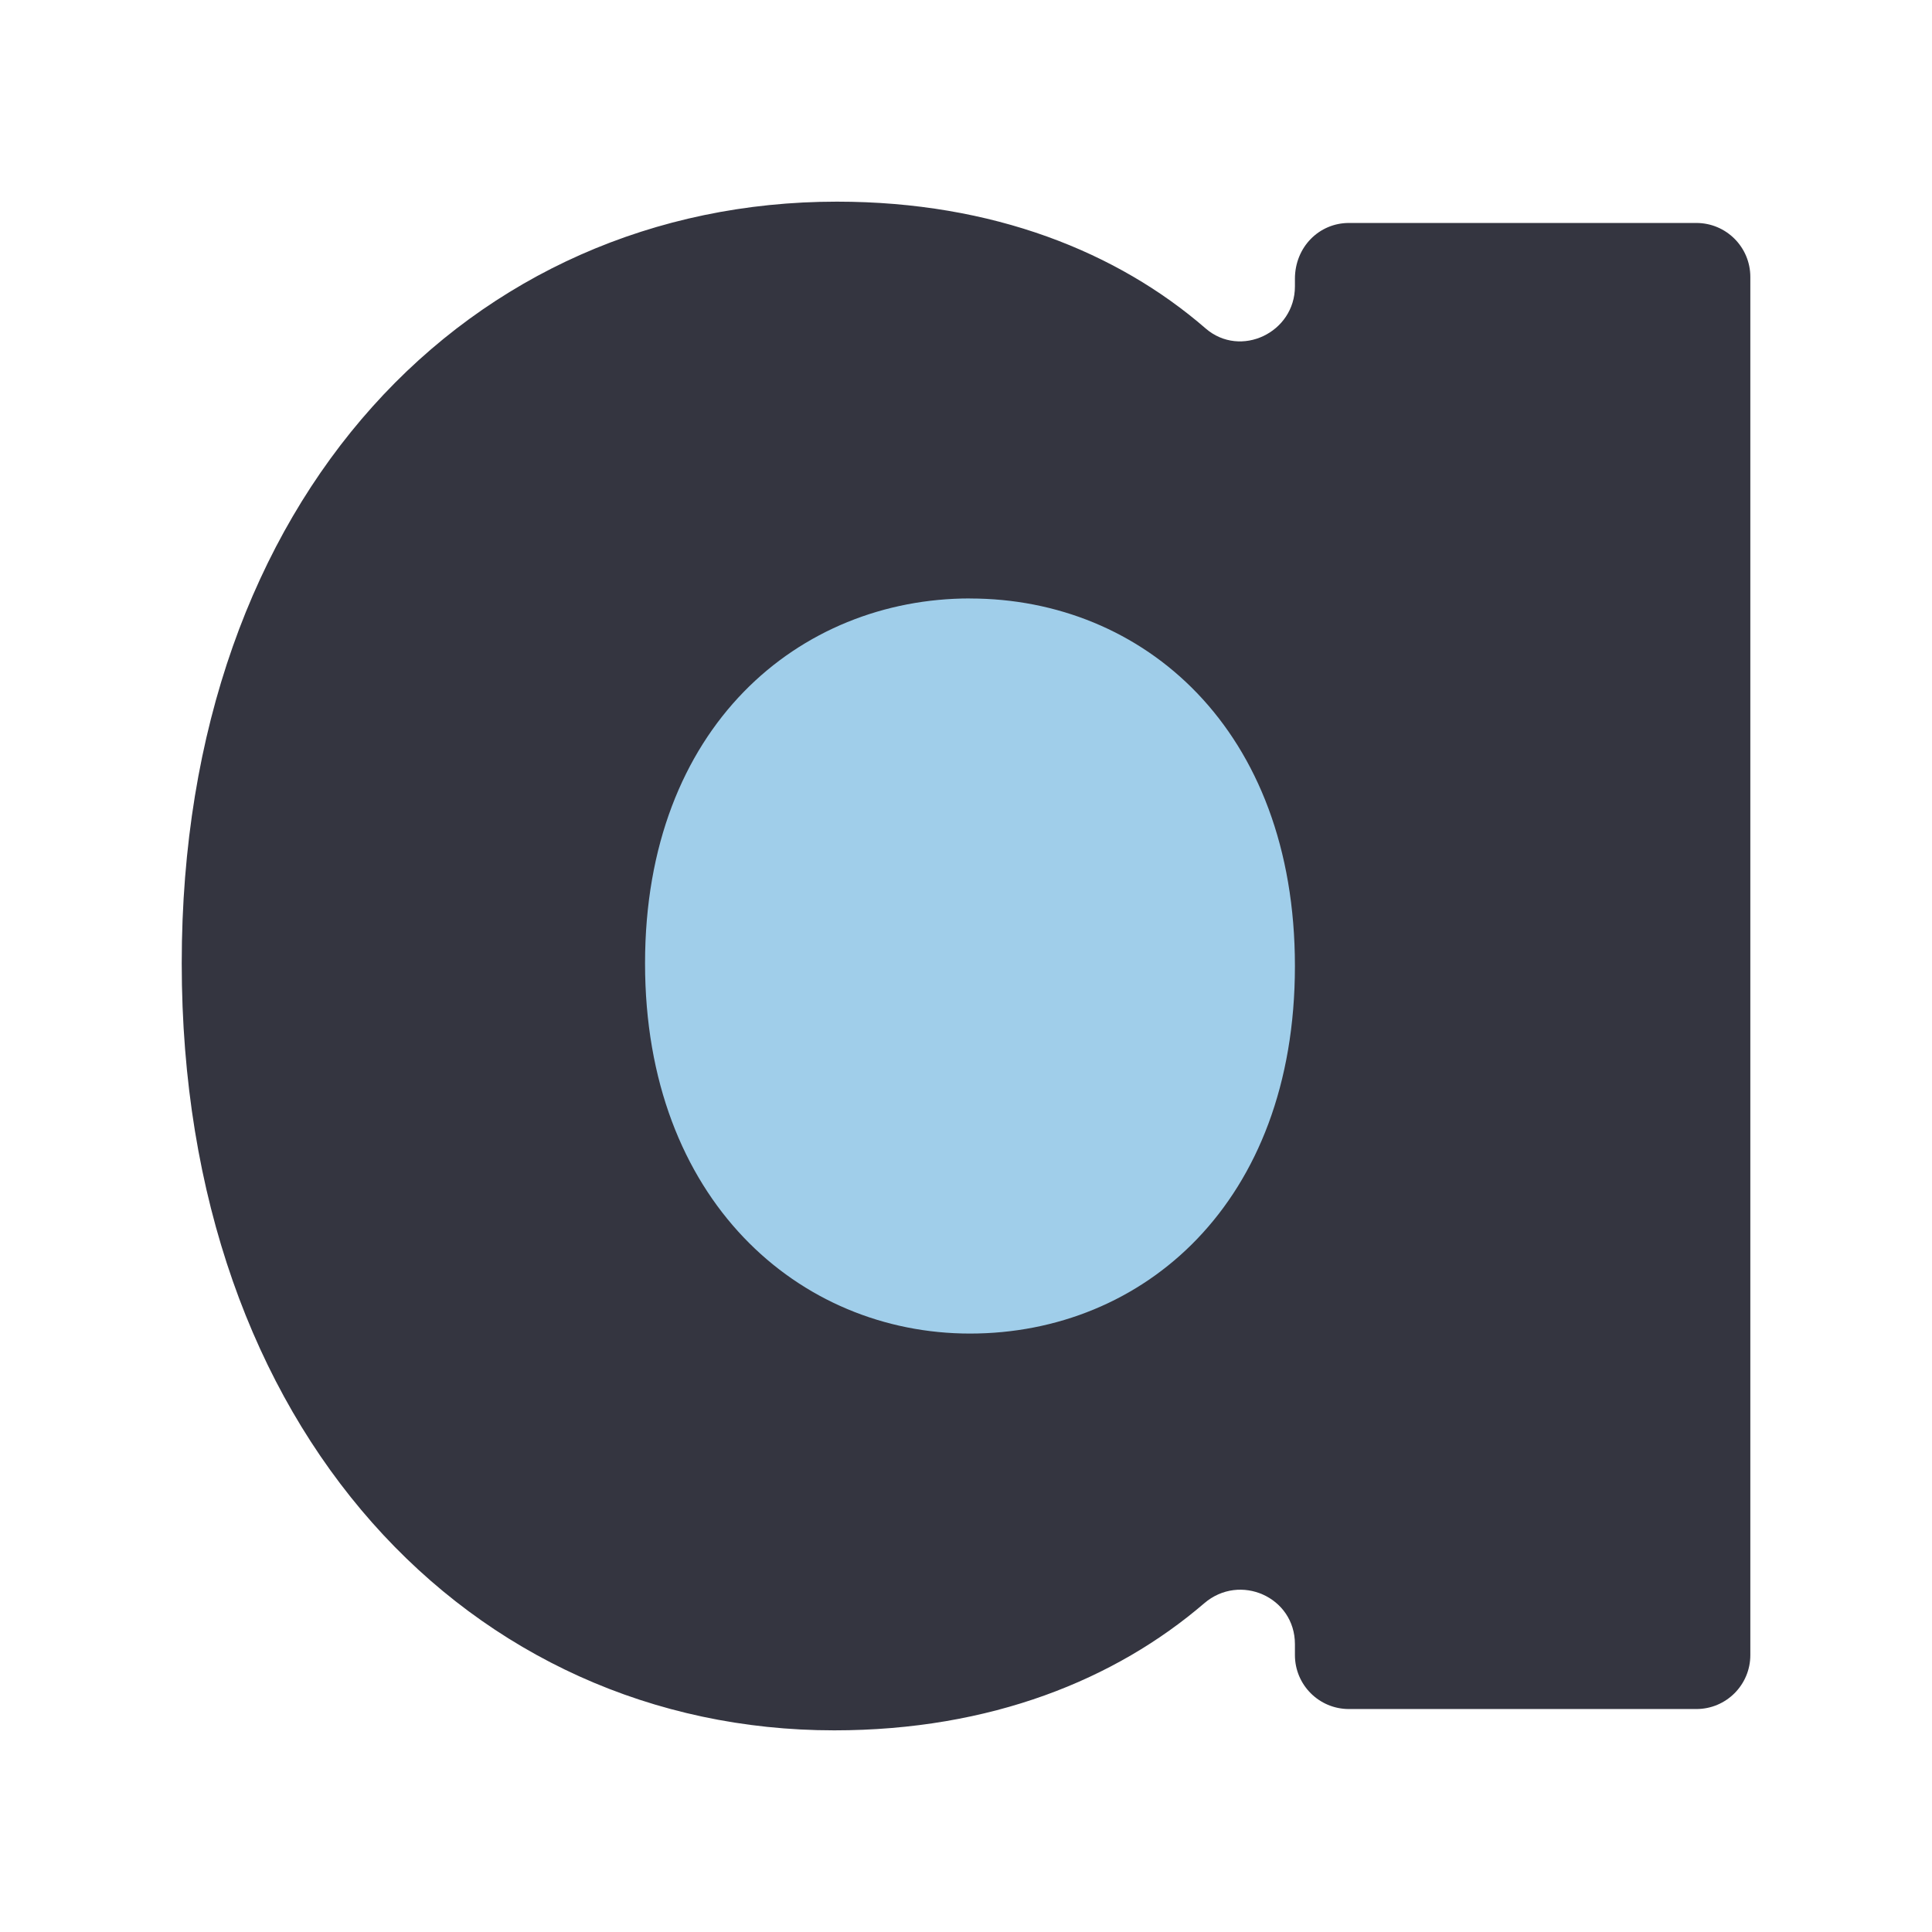 <?xml version="1.0" encoding="UTF-8"?><svg id="_レイヤー_1" xmlns="http://www.w3.org/2000/svg" viewBox="0 0 32 32"><defs><style>.cls-1{fill:#343540;}.cls-1,.cls-2{stroke-width:0px;}.cls-2{fill:#a0ceea;}</style></defs><path class="cls-1" d="M13.861,3.34c2.593,0,4.656.841,6.108,2.1.578.5,1.479.068,1.479-.696v-.126c0-.525.4-.925.894-.925h5.755c.494,0,.894.4.894.894v22.826c0,.494-.4.894-.894.894h-5.755c-.494,0-.894-.4-.894-.894v-.181c0-.78-.912-1.184-1.503-.676-1.469,1.261-3.533,2.104-6.128,2.104-5.999,0-10.807-4.941-10.807-12.705S7.817,3.34,13.861,3.34Z"/><path class="cls-2" d="M16.066,9.912c-2.823,0-5.382,2.118-5.382,6.044s2.558,6.132,5.382,6.132c2.867,0,5.382-2.161,5.382-6.087s-2.515-6.088-5.382-6.088Z"/></svg>